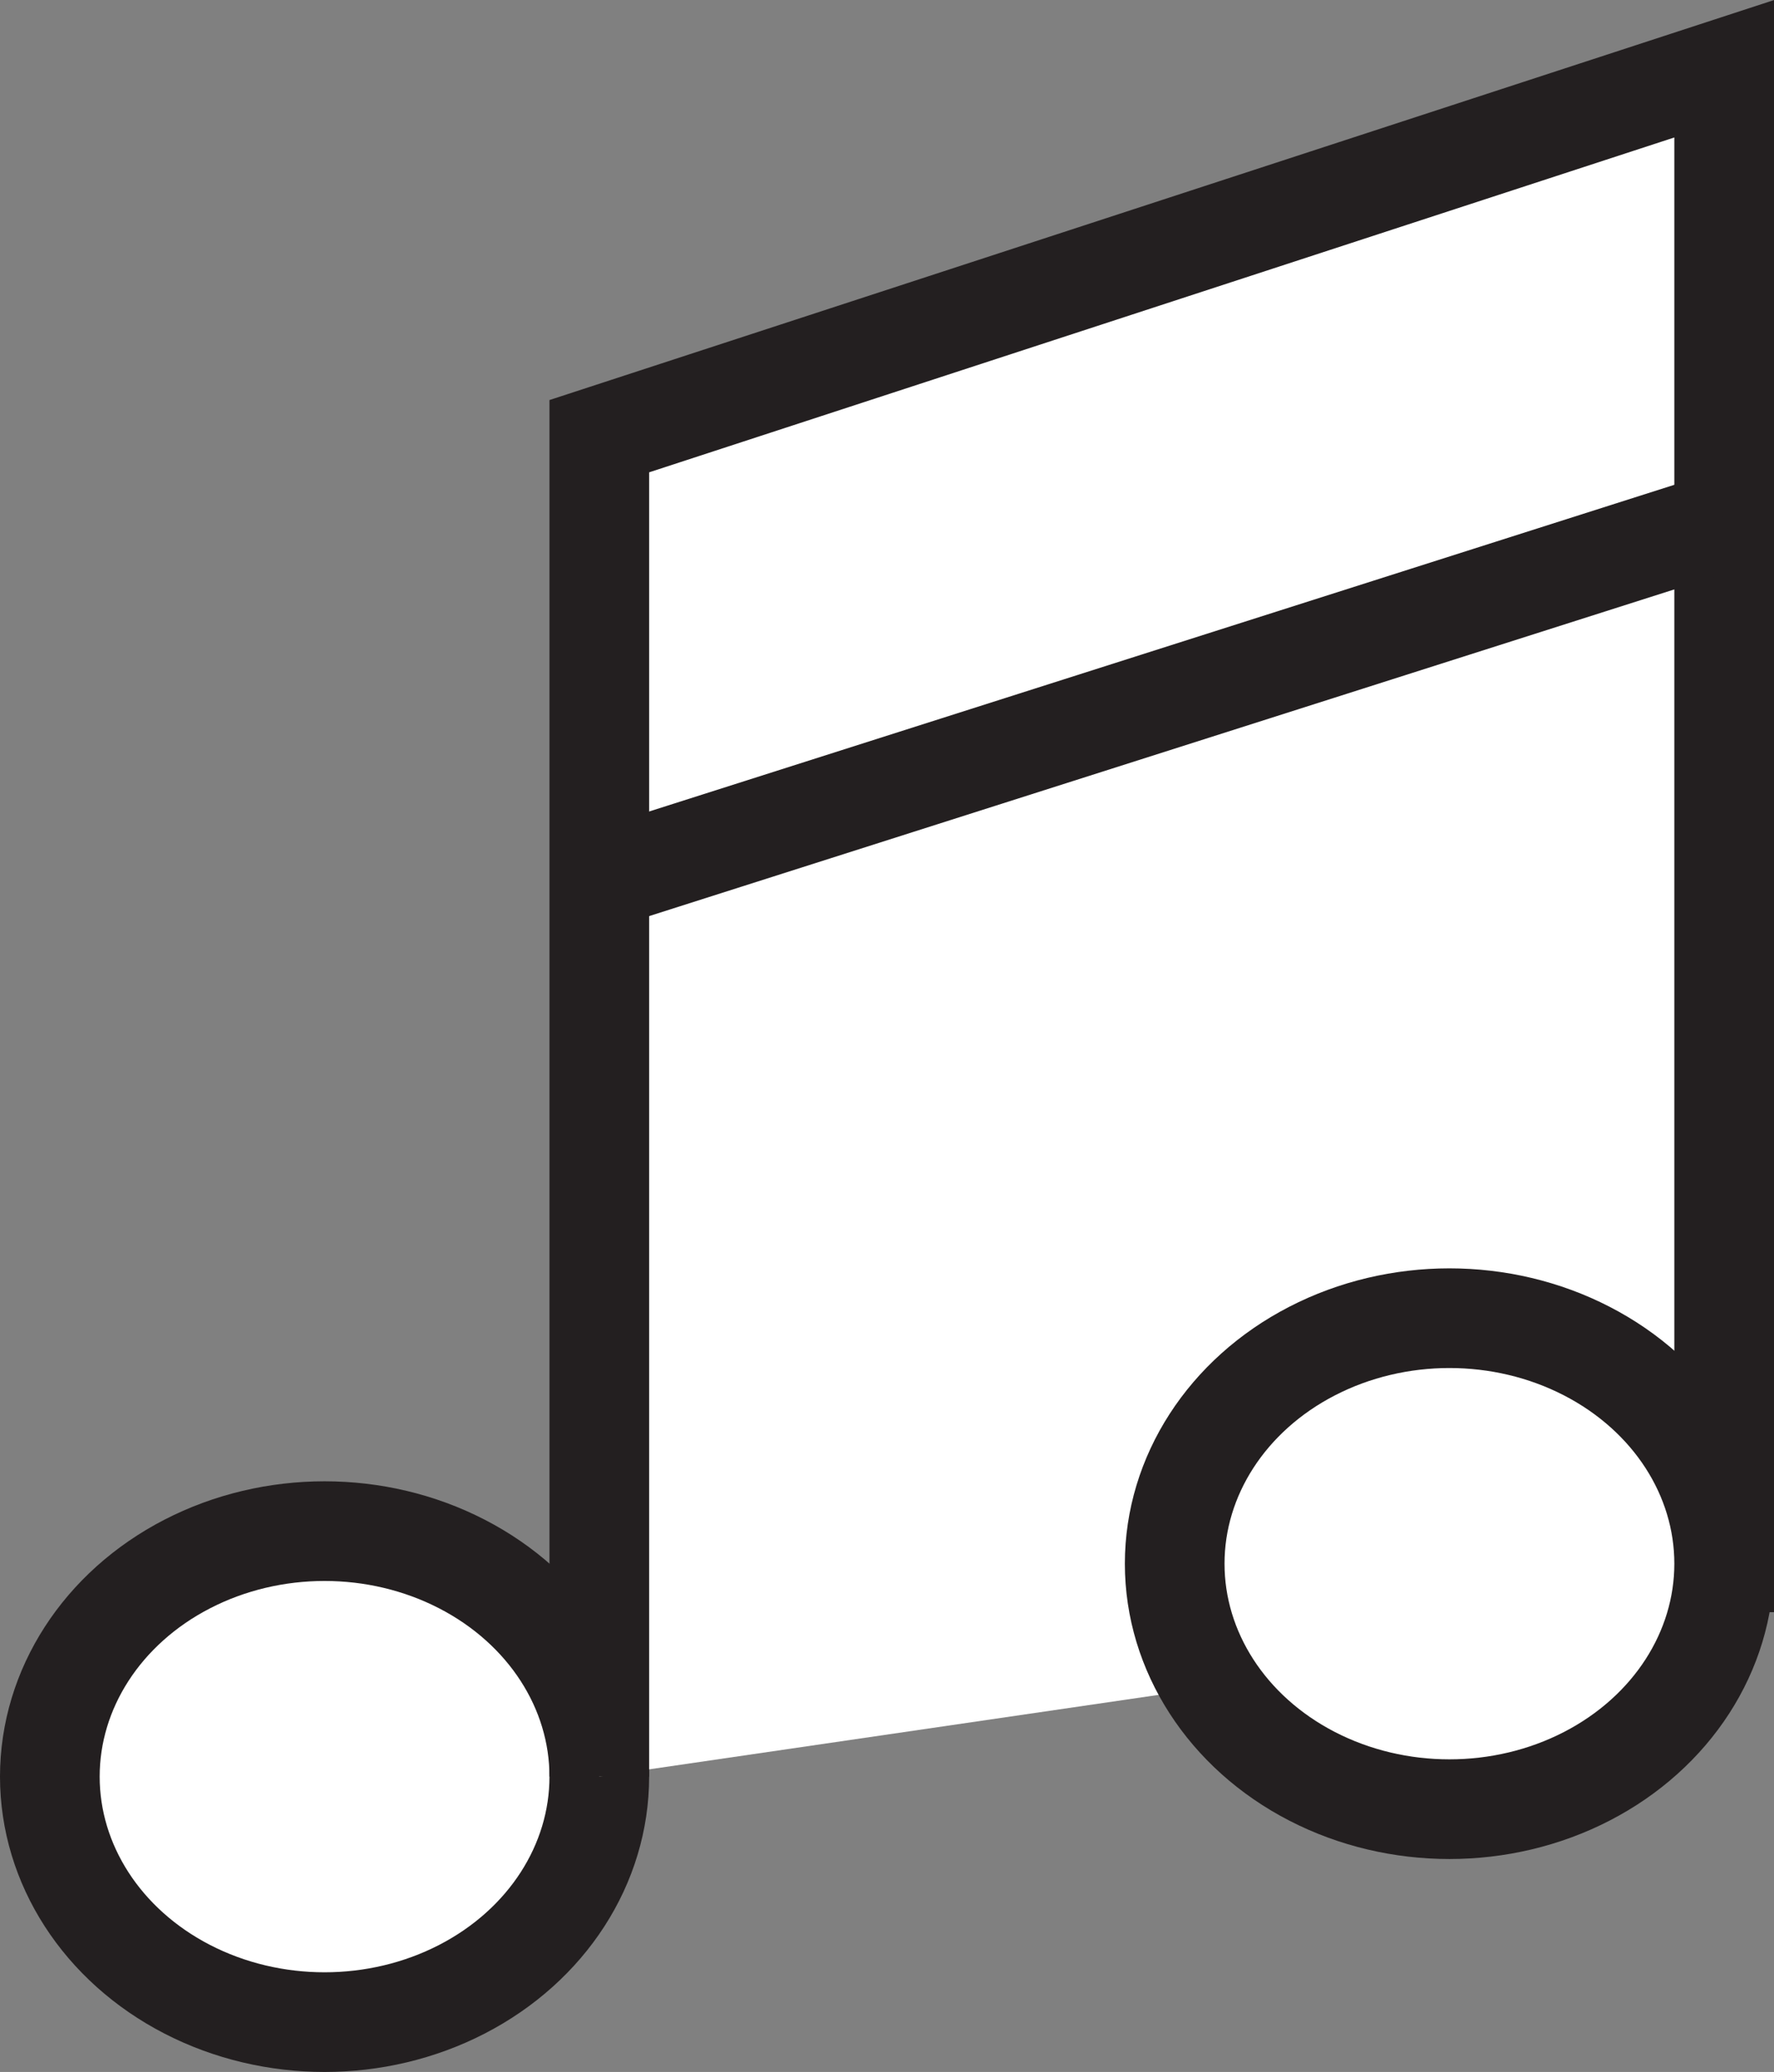 <?xml version="1.0" encoding="UTF-8"?>
<svg id="Layer_2" data-name="Layer 2" xmlns="http://www.w3.org/2000/svg" viewBox="0 0 53.4 62.37">
  <rect x="0" y="0" width="53.4" height="62.37" fill="#808080" stroke="none"/>
  <defs>
    <style>
      .cls-1 {
        fill: #fff;
        stroke: #231f20;
        stroke-miterlimit: 10;
        stroke-width: 3px;
      }
    </style>
  </defs>
  <g id="Layer_1-2" data-name="Layer 1">
    <g>
      <ellipse class="cls-1" cx="9.77" cy="53.48" rx="8.27" ry="7.39"/>
      <polyline class="cls-1" points="18.04 53.48 18.04 13.13 51.9 2.07 51.9 48.53"/>
      <ellipse class="cls-1" cx="43.63" cy="47.07" rx="8.27" ry="7.39"/>
      <line class="cls-1" x1="18.04" y1="26.48" x2="51.9" y2="15.69"/>
    </g>
  </g>
</svg>